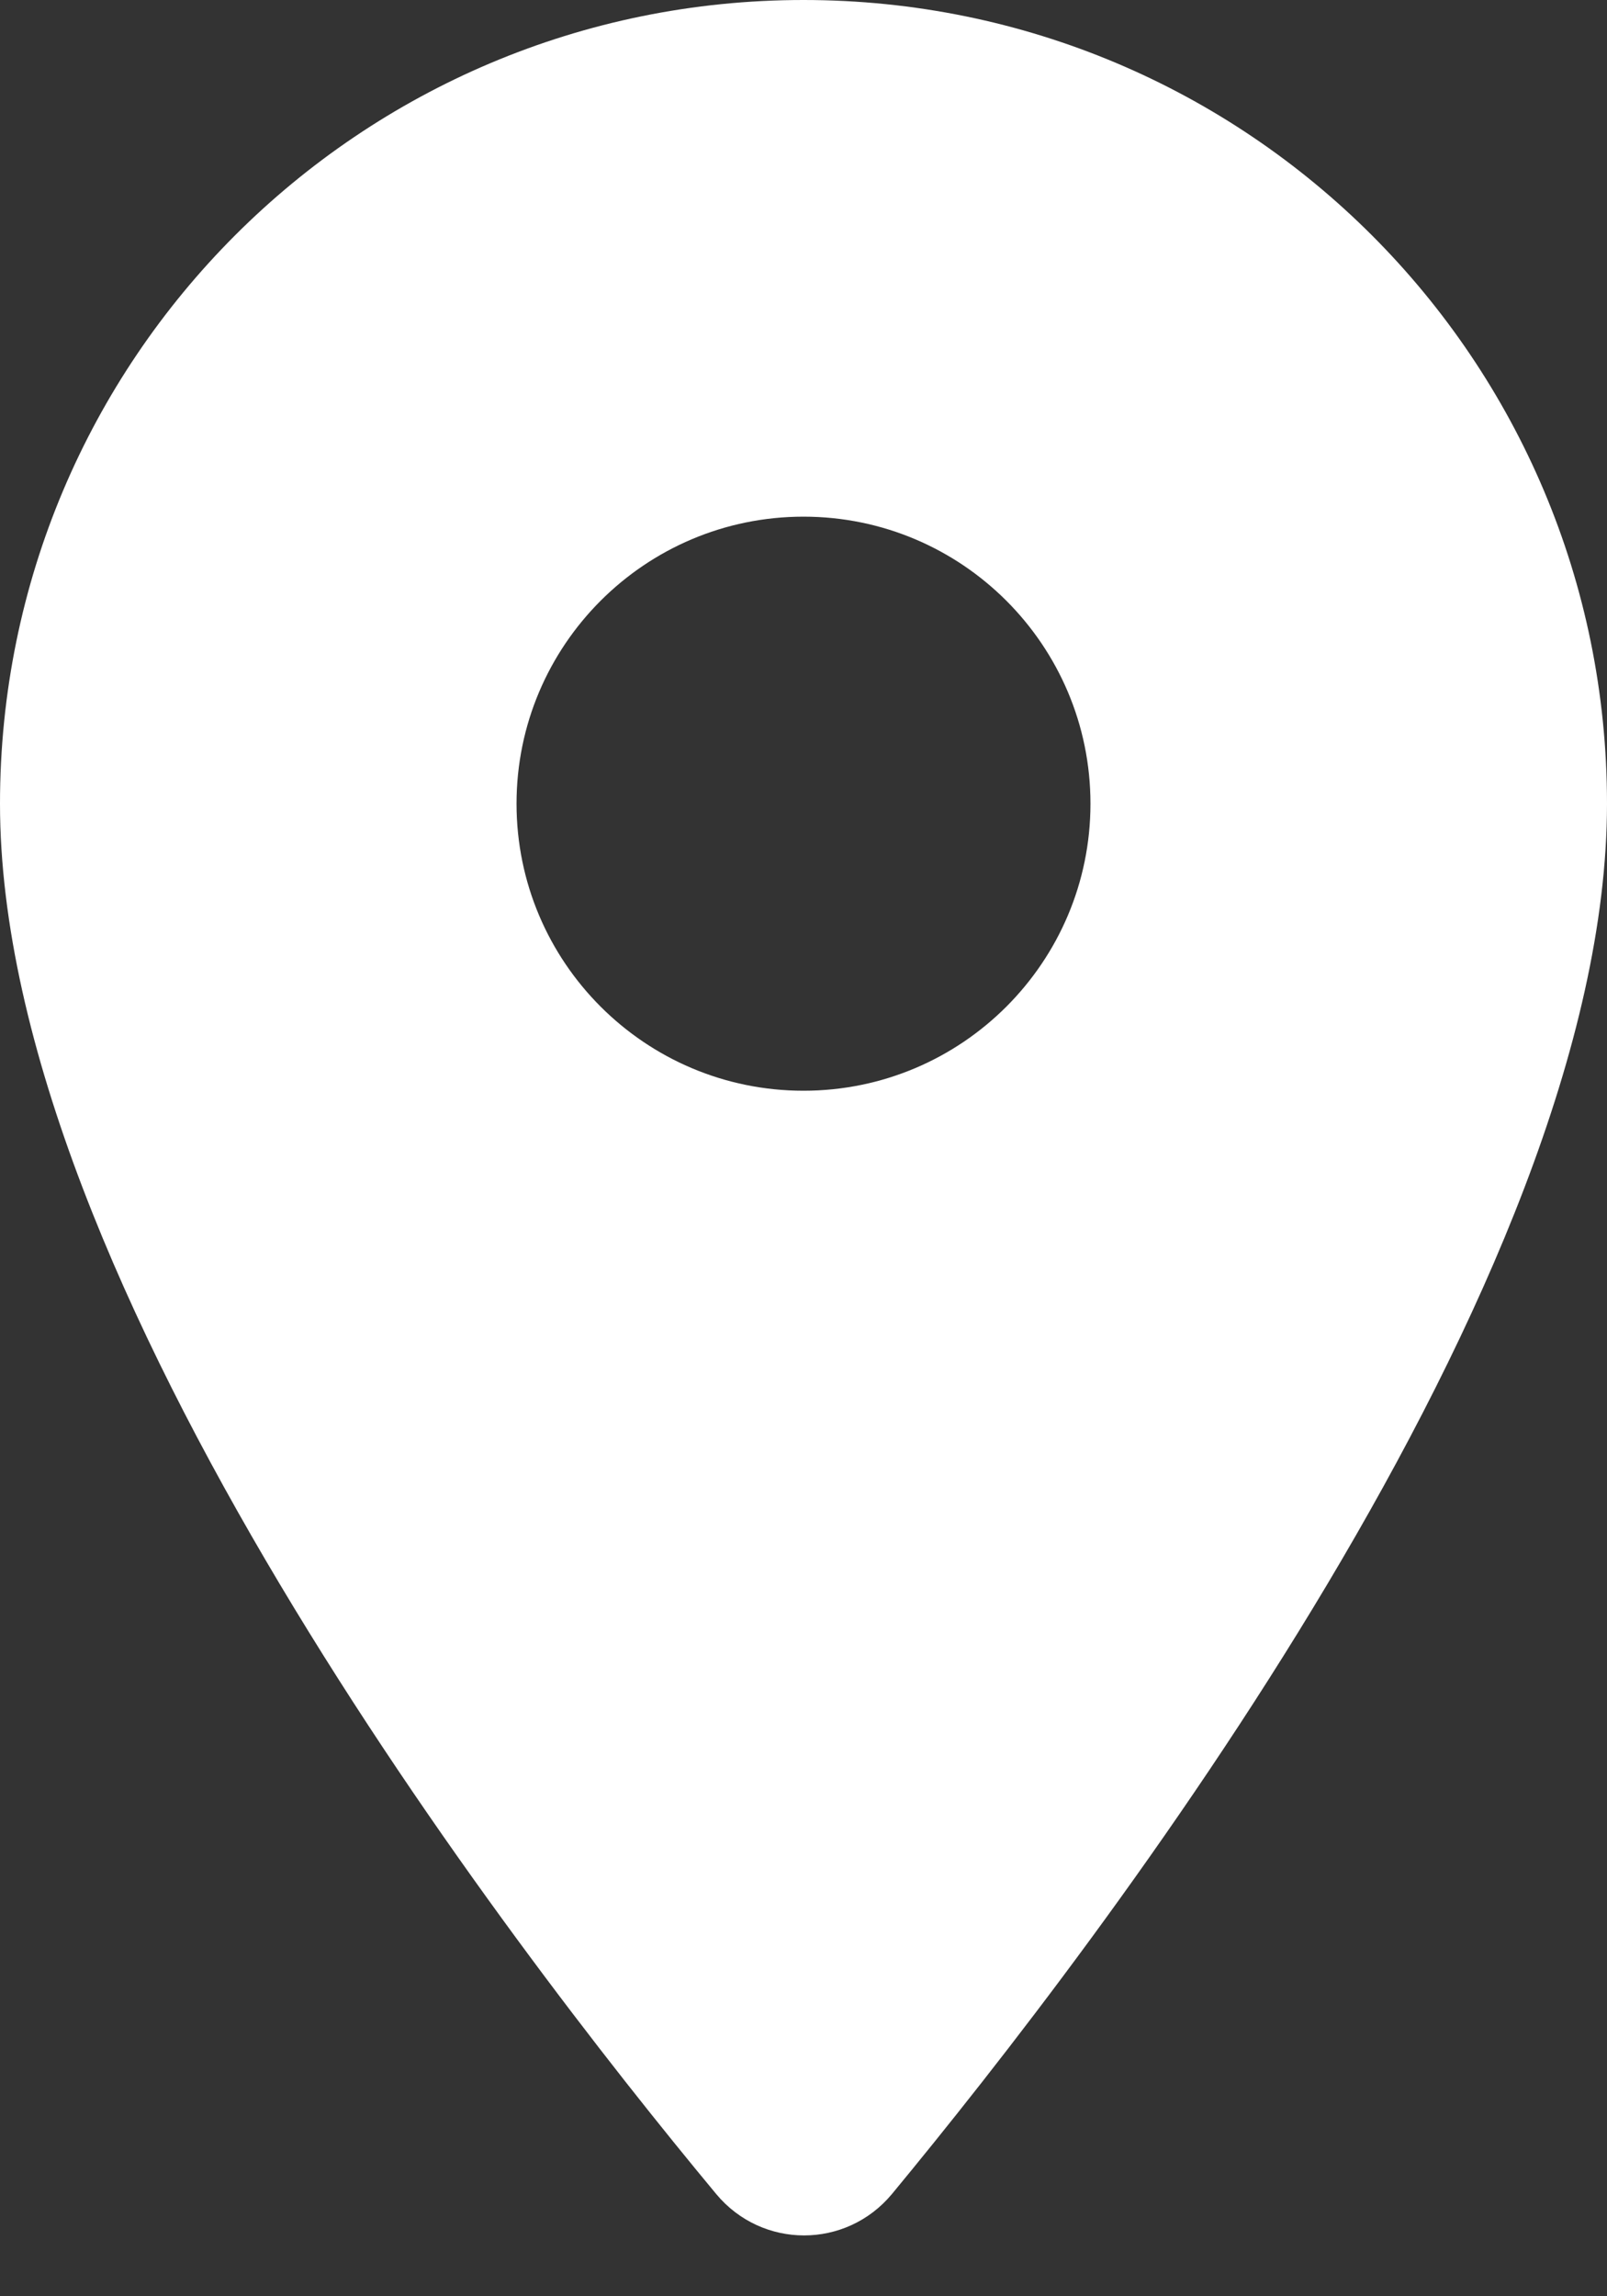<svg width="14" height="20" viewBox="0 0 14 20" fill="none" xmlns="http://www.w3.org/2000/svg">
<rect x="0" y="0" width="14" height="20" fill="#333333" stroke="none"/>
<g clip-path="url(#clip0_1516_4093)">
<path fill-rule="evenodd" clip-rule="evenodd" d="M7 0C3.13 0 0 3.13 0 7C0 11.17 4.42 16.92 6.24 19.11C6.64 19.59 7.37 19.59 7.77 19.11C9.58 16.92 14 11.17 14 7C14 3.13 10.87 0 7 0ZM7 9.5C5.62 9.5 4.5 8.38 4.5 7C4.5 5.62 5.62 4.5 7 4.5C8.38 4.5 9.5 5.62 9.5 7C9.5 8.38 8.38 9.5 7 9.5Z" fill="white"/>
</g>
<defs>
<clipPath id="clip0_1516_4093">
<rect width="14" height="20" fill="white"/>
</clipPath>
</defs>
</svg>
